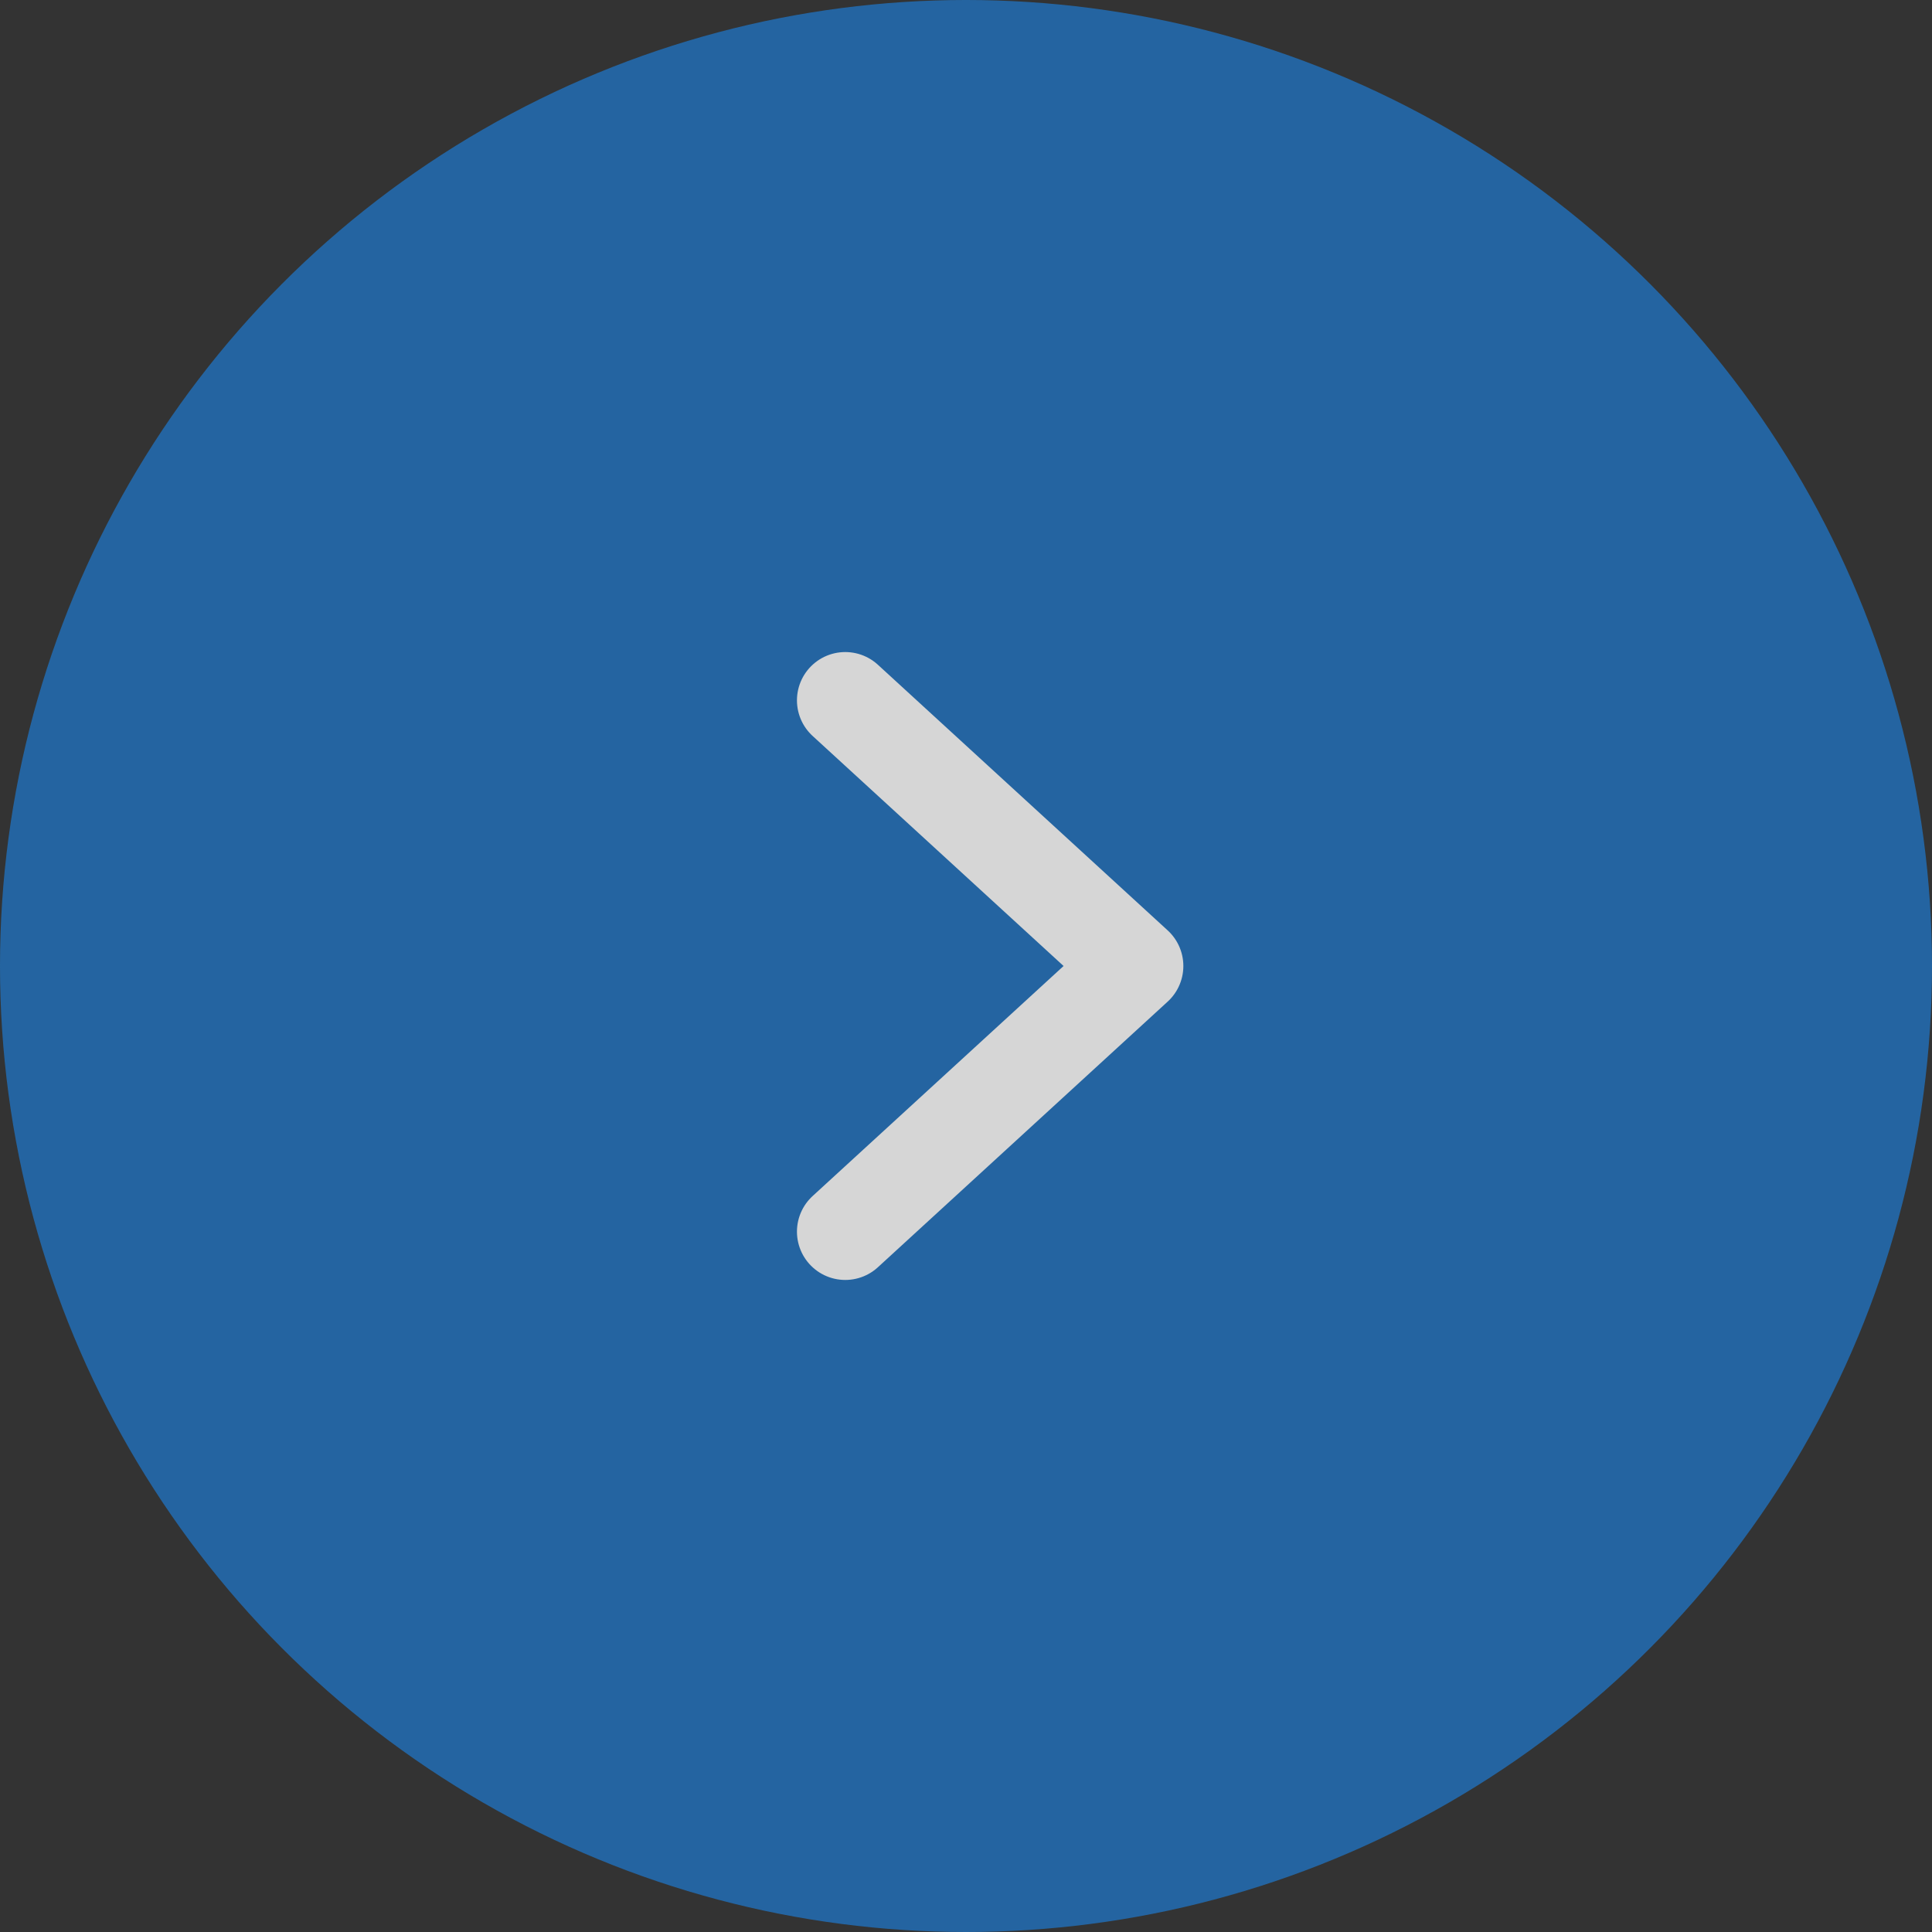 <?xml version="1.0" encoding="UTF-8"?>
<svg id="_レイヤー_1" data-name="レイヤー 1" xmlns="http://www.w3.org/2000/svg" version="1.1" viewBox="0 0 40 40">
  <rect x="0" y="0" width="40" height="40" fill="#333333" stroke="none"/>
  <defs>
    <style>
      .cls-1 {
        fill: #2071bd;
        stroke-width: 0px;
      }

      .cls-2 {
        fill: none;
        stroke: #fff;
        stroke-linecap: round;
        stroke-linejoin: round;
        stroke-width: 2px;
      }

      .cls-3 {
        opacity: .8;
      }
    </style>
  </defs>
  <g id="Group_5001" data-name="Group 5001" class="cls-3">
    <g id="Group_1369" data-name="Group 1369">
      <circle id="Ellipse_227" data-name="Ellipse 227" class="cls-1" cx="20" cy="20" r="20"/>
    </g>
    <path id="Path_2016" data-name="Path 2016" class="cls-2" d="M17.5,14.5l6,5.5-6,5.5"/>
  </g>
</svg>